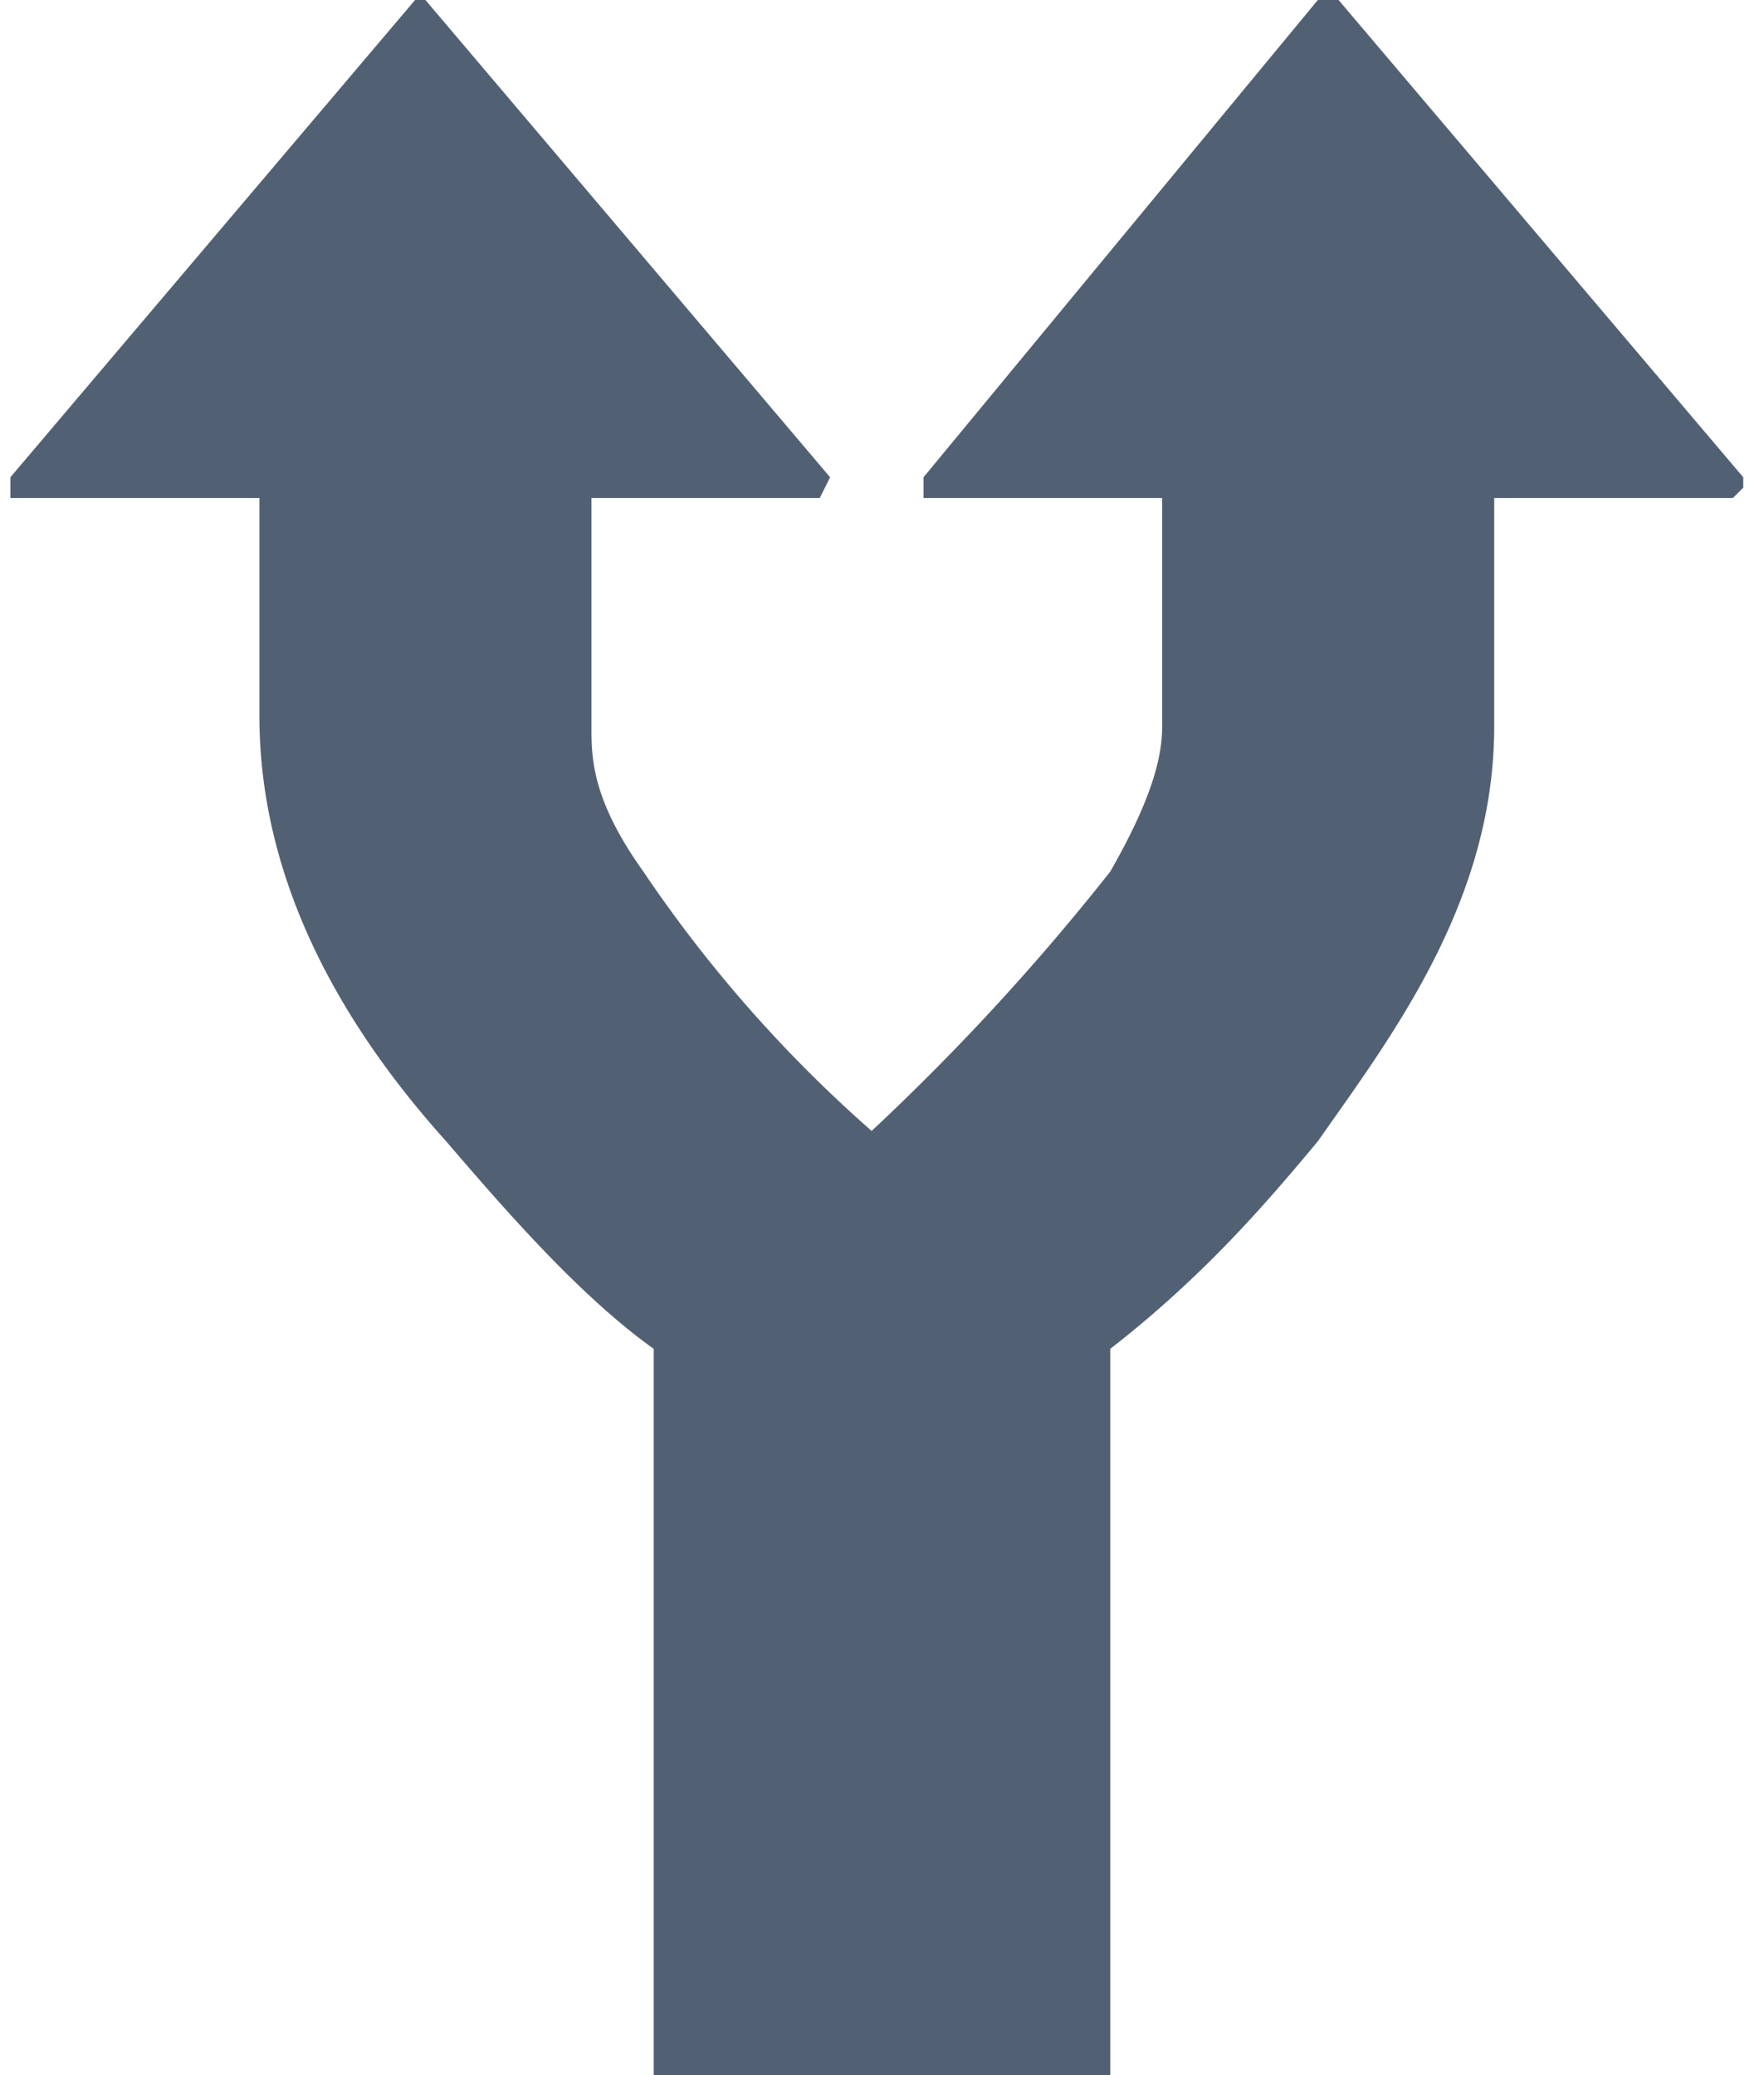 <svg width="17" height="20" xmlns="http://www.w3.org/2000/svg">
    <path d="M10.6 20H6.3V13c-.7-.5-1.4-1.3-2-2-.9-1-1.8-2.4-1.8-4.1V4.8H.2.1v-.2L4 0V0h.1L8 4.6l-.1.2H5.7V7c0 .3 0 .7.5 1.4a13 13 0 0 0 2.2 2.5 22.5 22.5 0 0 0 2.3-2.5c.4-.7.5-1.1.5-1.4V4.8H9h-.1v-.2L12.7 0h.2l3.9 4.6v.1l-.1.1h-2.3V7c0 1.7-1 3-1.7 4-.5.6-1.1 1.3-2 2v7z" fill="#516173" fill-rule="nonzero"/>
</svg>

